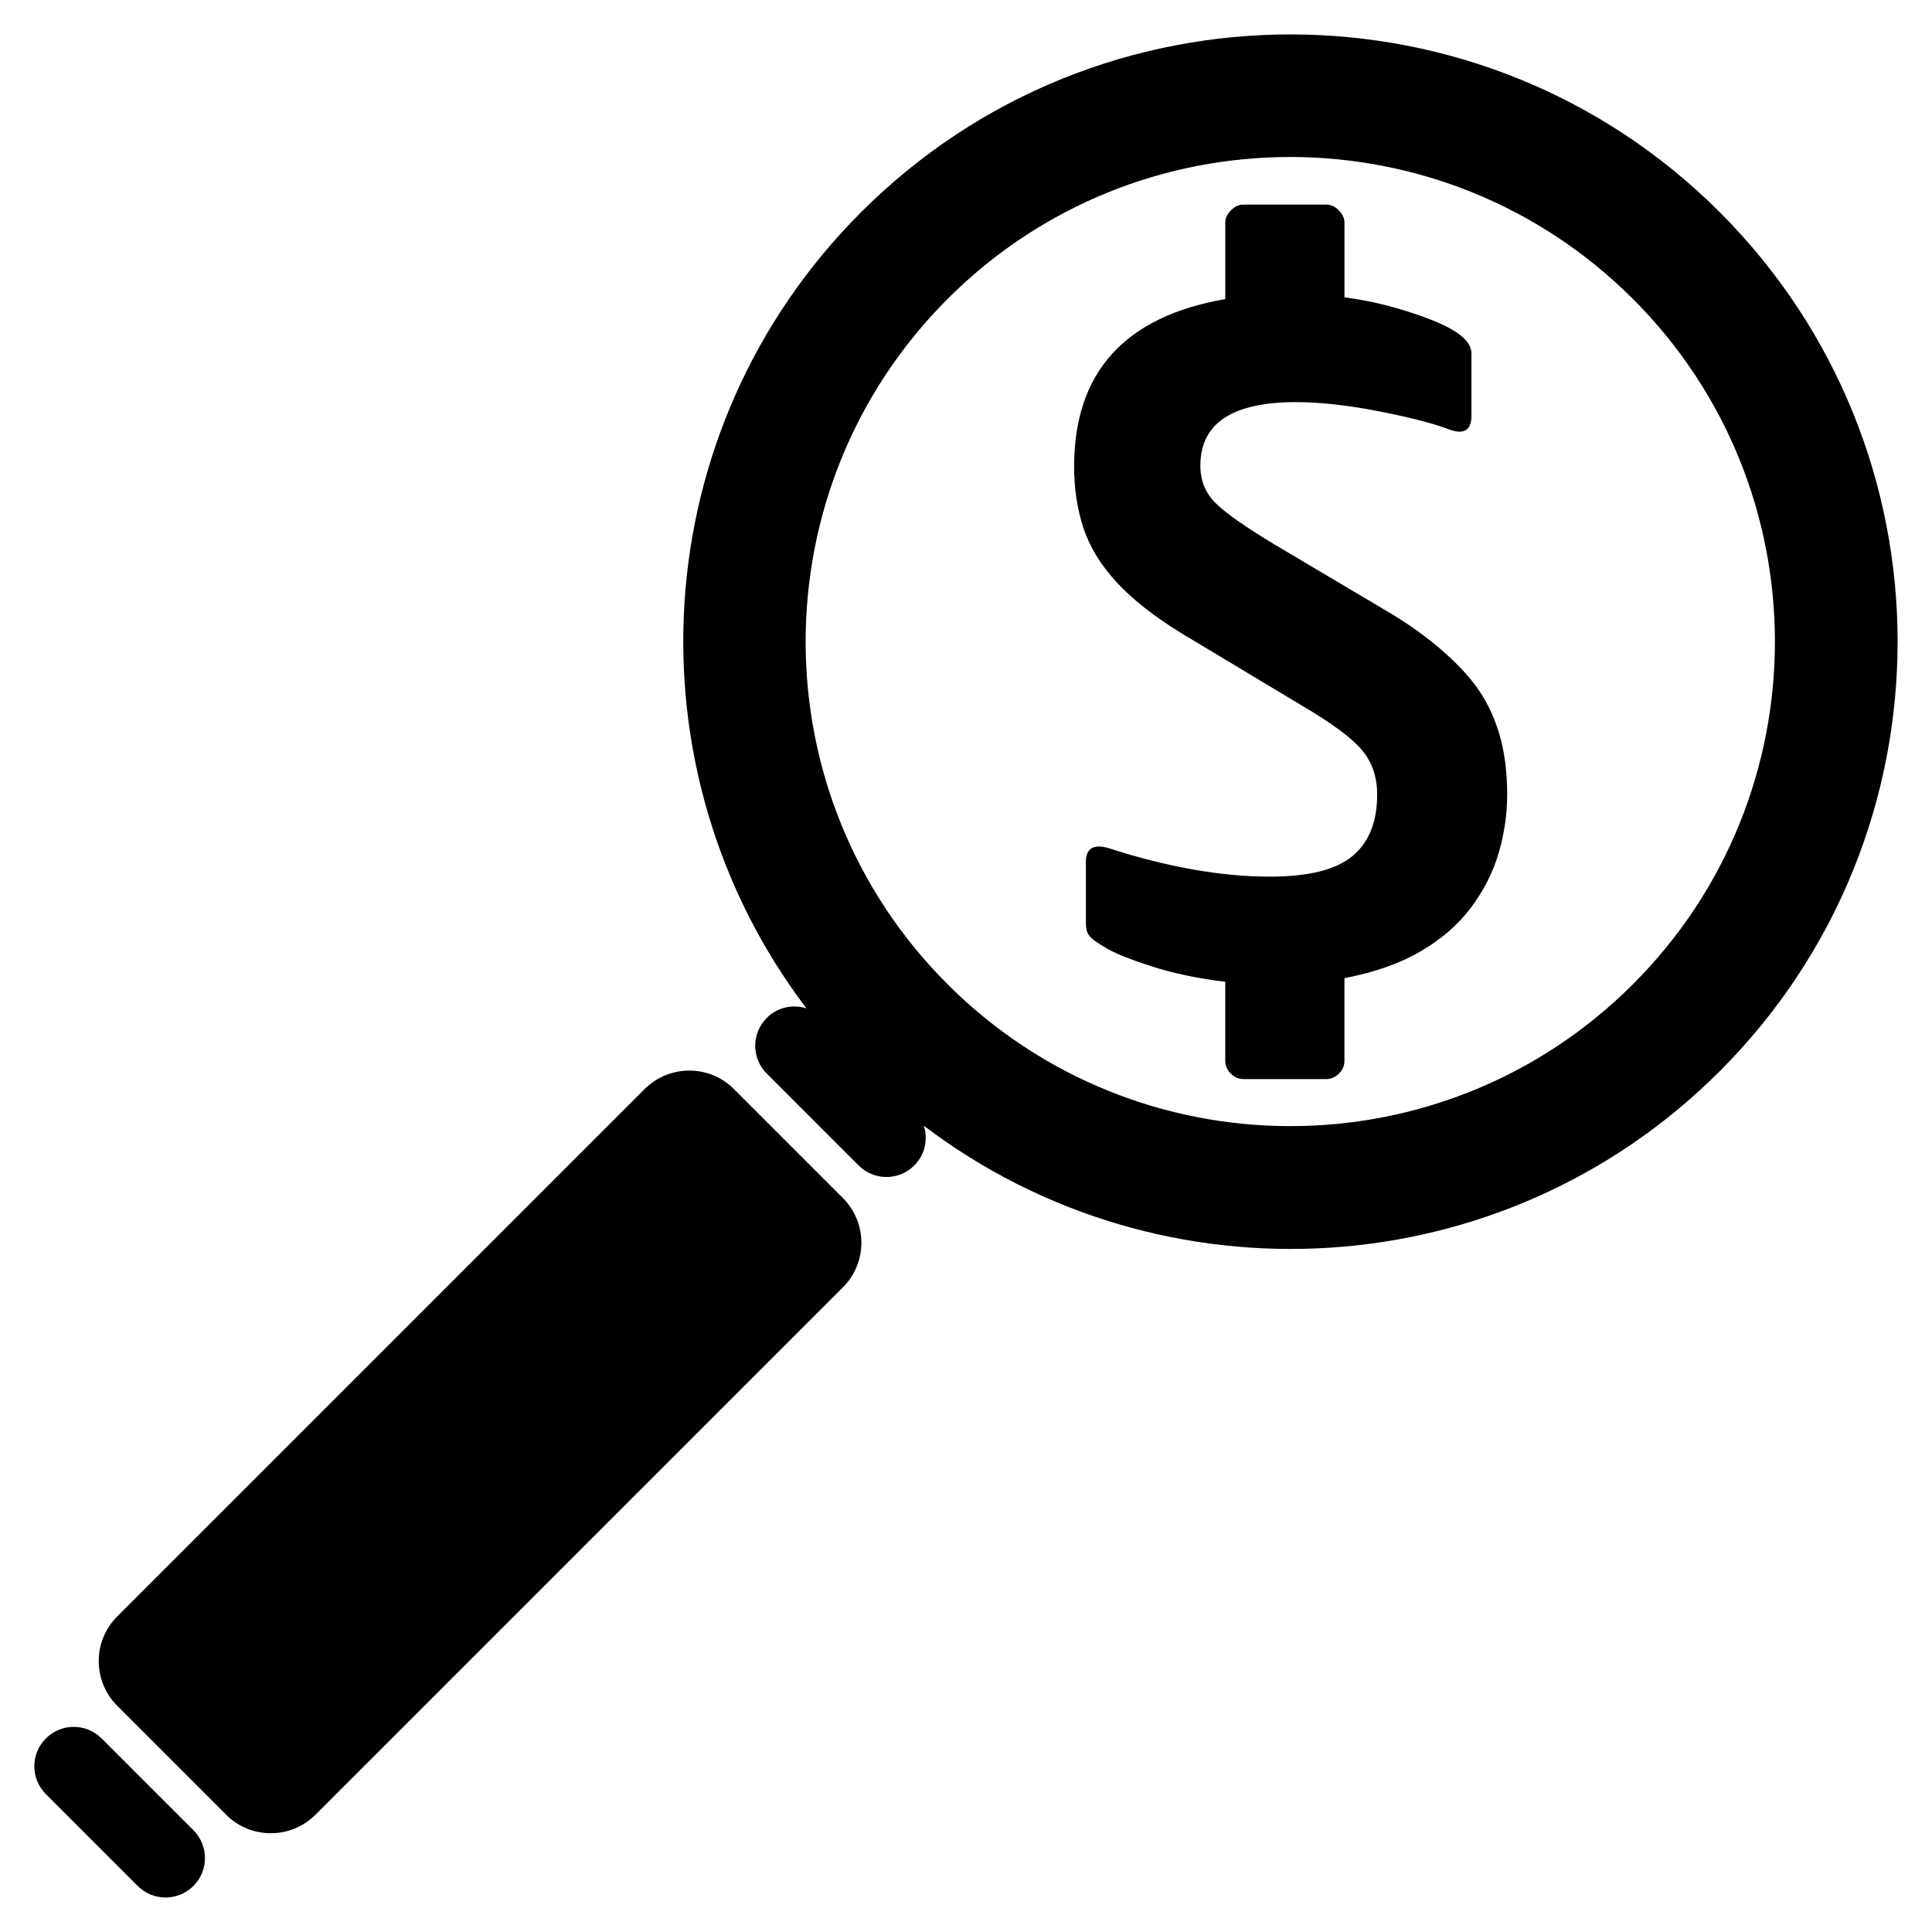 <?xml version="1.0" encoding="UTF-8"?>
<!-- Uploaded to: ICON Repo, www.svgrepo.com, Generator: ICON Repo Mixer Tools -->
<svg fill="#000000" width="800px" height="800px" version="1.1" viewBox="144 144 512 512" xmlns="http://www.w3.org/2000/svg">
 <g>
  <path d="m599.76 200.24c-62.824-62.824-164.75-62.824-227.57 0-57.586 57.586-62.371 147.92-14.457 211-3.578-1.16-7.707-0.352-10.531 2.519-4.082 4.082-4.082 10.68 0 14.762l24.336 24.336c4.082 4.082 10.68 4.082 14.762 0 2.871-2.871 3.68-6.953 2.519-10.531 63.078 47.914 153.36 43.125 210.95-14.461 62.824-62.875 62.824-164.75-0.004-227.62zm-23.023 204.6c-50.129 50.129-131.45 50.129-181.62 0-50.18-50.129-50.129-131.45 0-181.62 50.129-50.18 131.45-50.129 181.62 0 50.18 50.129 50.18 131.5 0 181.62z"/>
  <path d="m170.92 604.7c-4.082-4.082-10.68-4.082-14.762 0-4.082 4.082-4.082 10.68 0 14.762l24.336 24.336c4.082 4.082 10.68 4.082 14.762 0 4.082-4.082 4.082-10.68 0-14.762z"/>
  <path d="m338.48 432.59c-6.5-6.5-17.078-6.5-23.629 0l-139.81 139.81c-6.5 6.5-6.5 17.078 0 23.629l28.918 28.918c6.5 6.5 17.078 6.5 23.629 0l139.81-139.81c6.5-6.5 6.5-17.078 0-23.629z"/>
  <path d="m536.88 328.41c-2.215-3.629-5.543-7.457-10.078-11.488-4.535-4.031-9.824-7.809-15.973-11.387l-28.969-17.18c-7.859-4.734-13.098-8.414-15.77-11.082-2.672-2.672-3.981-5.945-3.981-9.875 0-11.234 8.465-16.828 25.34-16.828 6.348 0 13.652 0.805 21.914 2.418 8.262 1.613 14.461 3.223 18.59 4.785 3.981 1.512 5.996 0.25 5.996-3.629v-16.375c0-2.367-1.762-4.535-5.289-6.5-2.57-1.512-6.602-3.125-11.992-4.836-5.441-1.715-10.883-2.922-16.375-3.629v-19.801c0-1.16-0.504-2.266-1.512-3.273-1.008-1.008-2.117-1.512-3.273-1.512h-22.016c-1.16 0-2.266 0.504-3.273 1.512-1.008 1.008-1.512 2.117-1.512 3.273v20.254c-26.703 4.637-40.055 19.445-40.055 44.387 0 5.793 0.805 11.234 2.469 16.273 1.664 5.039 4.586 9.824 8.816 14.41 4.231 4.586 9.977 9.07 17.18 13.504l31.789 19.094c7.91 4.637 13.25 8.566 15.973 11.789 2.719 3.223 4.082 7.152 4.082 11.789 0 7.305-2.168 12.746-6.551 16.375-4.383 3.629-11.637 5.441-21.867 5.441-12.898 0-27.156-2.519-42.773-7.559-3.981-1.16-5.996 0.051-5.996 3.629v16.375c0 1.41 0.301 2.519 0.957 3.273 0.605 0.805 2.066 1.863 4.383 3.176 1.965 1.258 5.894 2.871 11.789 4.785 5.894 1.914 12.496 3.324 19.801 4.18v20.957c0 1.309 0.504 2.469 1.512 3.426 1.008 0.957 2.117 1.41 3.273 1.41h22.016c1.16 0 2.266-0.453 3.273-1.41 1.008-0.957 1.512-2.066 1.512-3.426v-21.914c7.859-1.512 14.559-3.828 20.102-7.055 5.543-3.223 9.977-7.055 13.352-11.539s5.844-9.27 7.356-14.359c1.512-5.09 2.316-10.379 2.316-15.77 0-5.238-0.555-10.027-1.613-14.258-1.094-4.273-2.703-8.203-4.922-11.832z"/>
 </g>
</svg>